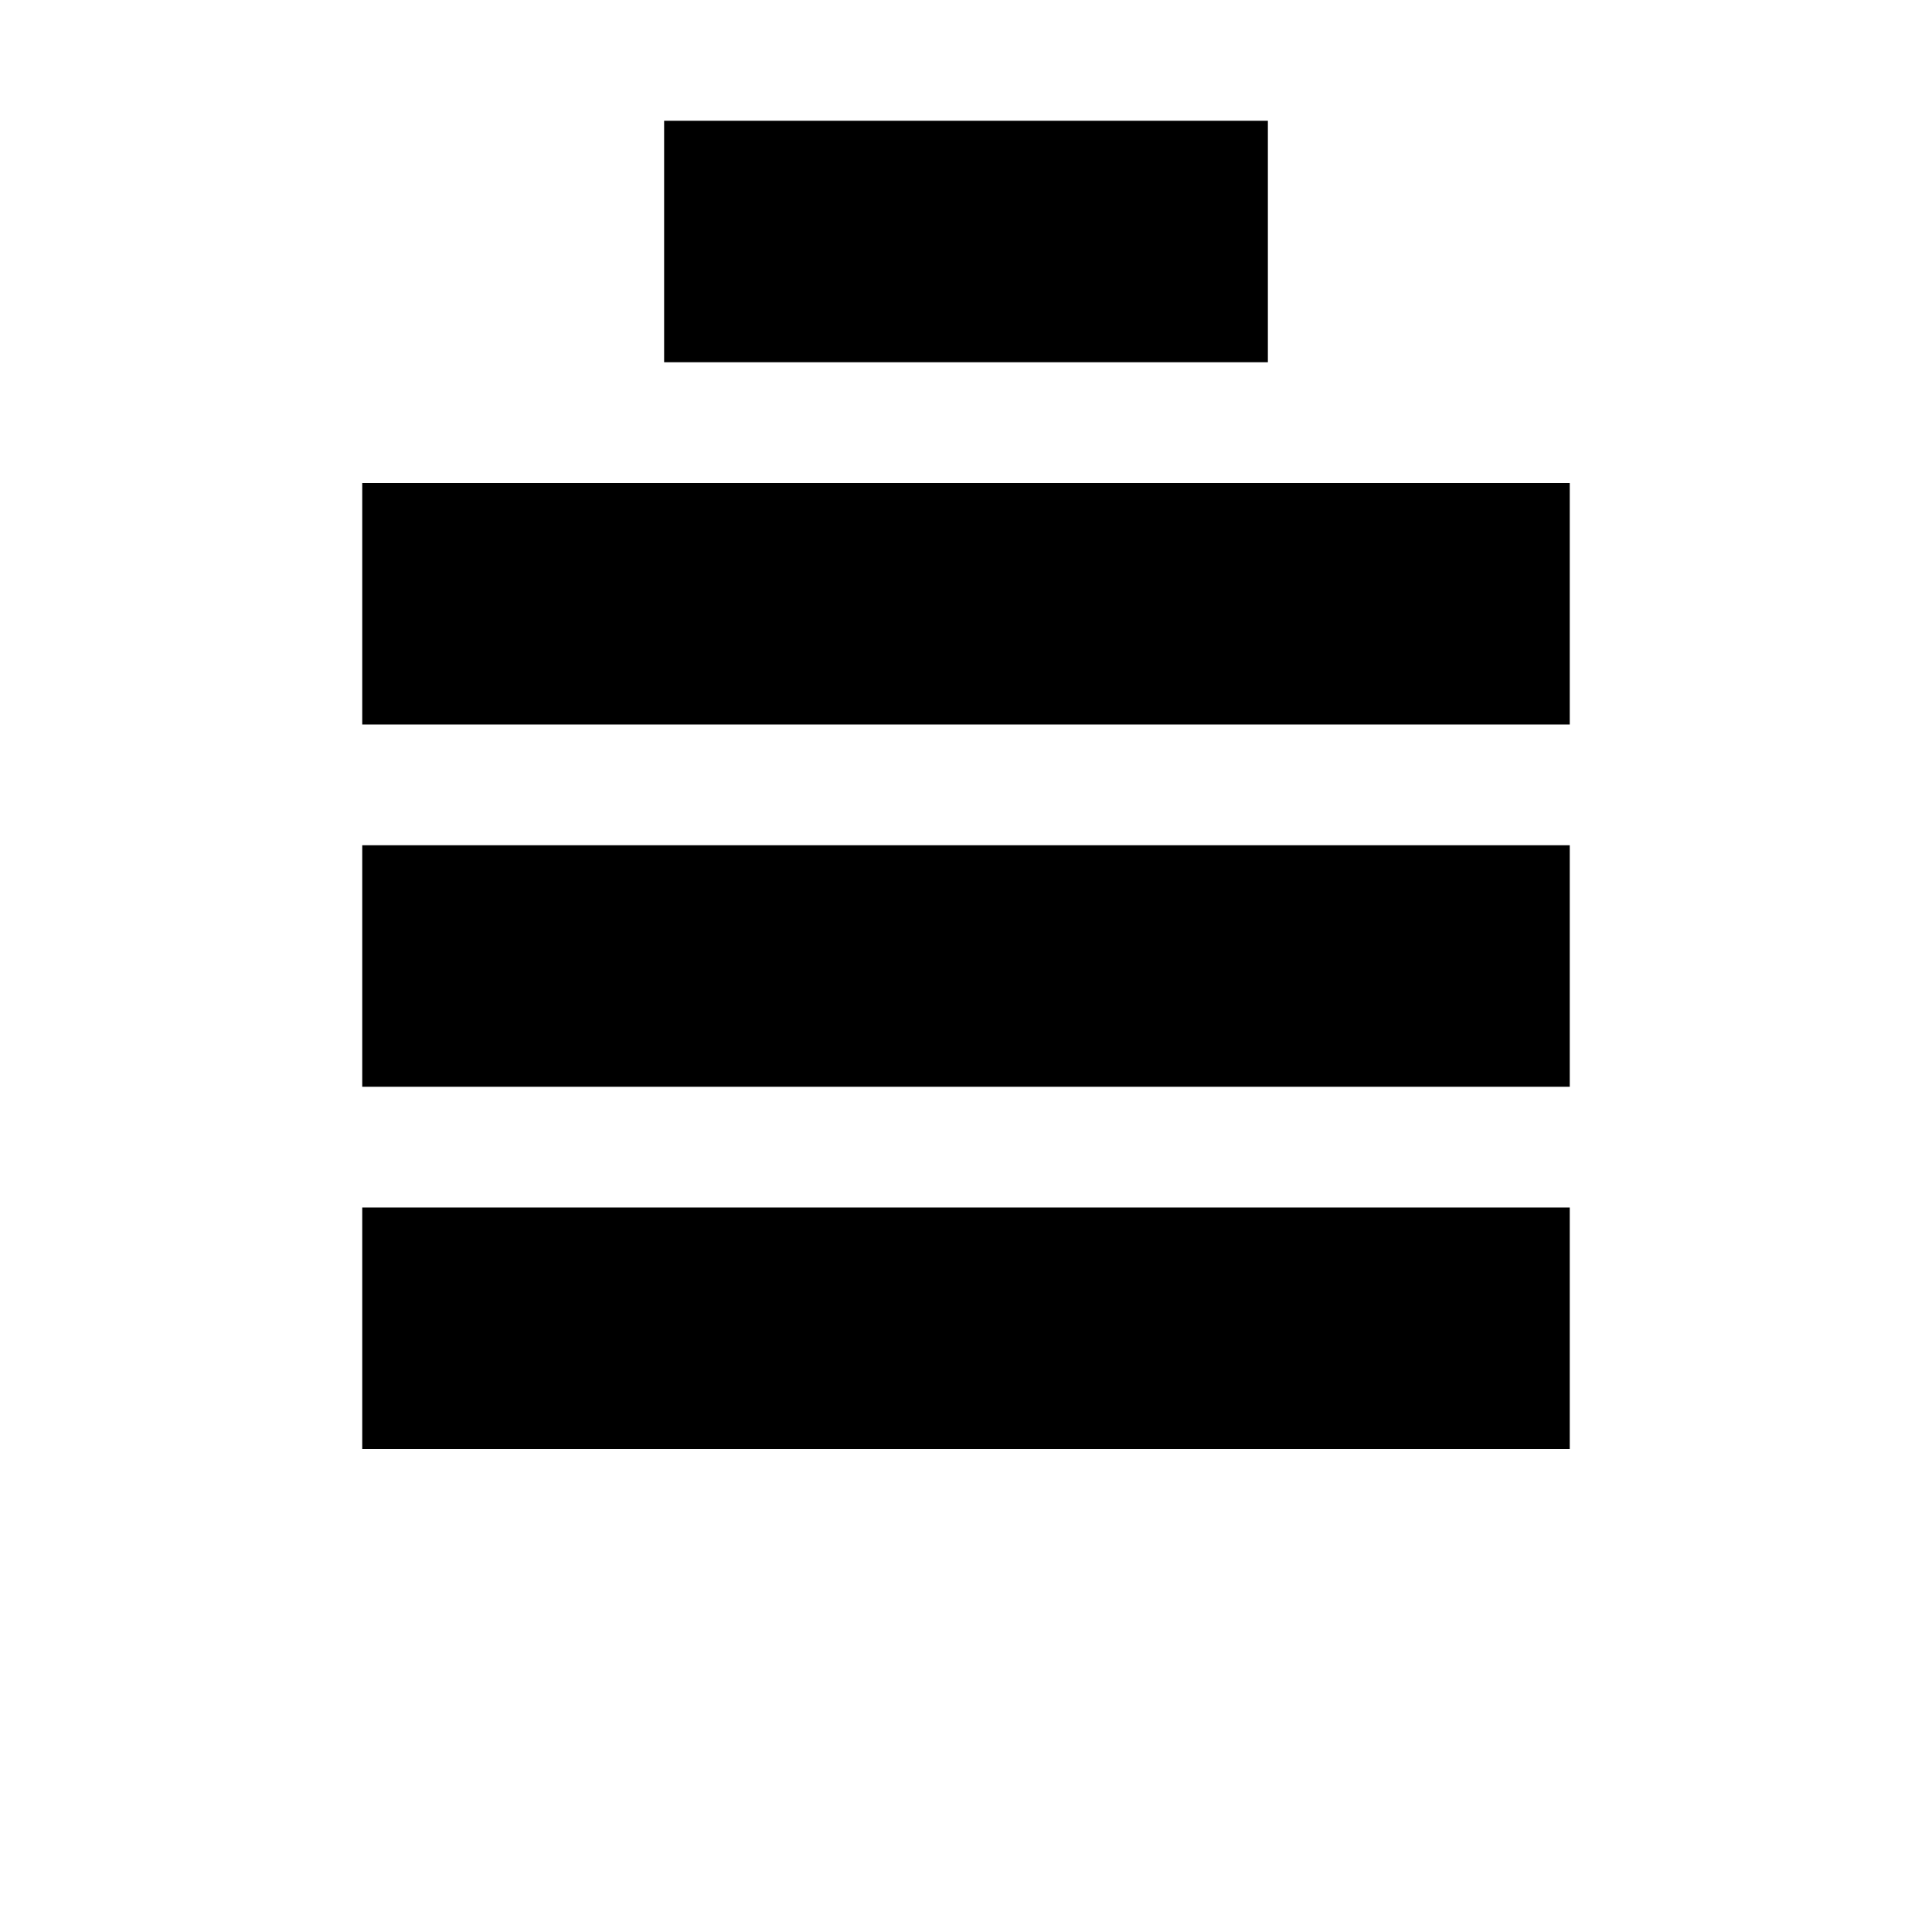 <svg width="64px" height="64px" viewBox="0 0 64 64" xmlns="http://www.w3.org/2000/svg">
    <g id="icon" stroke="none" stroke-width="1" fill="none" fill-rule="evenodd">
        <g id="texture" fill="#000000" fill-rule="nonzero">
            <rect x="12" y="16" width="40" height="8"/>
            <rect x="12" y="28" width="40" height="8"/>
            <rect x="12" y="40" width="40" height="8"/>
            <rect x="22" y="4" width="20" height="8"/>
        </g>
    </g>
</svg>
